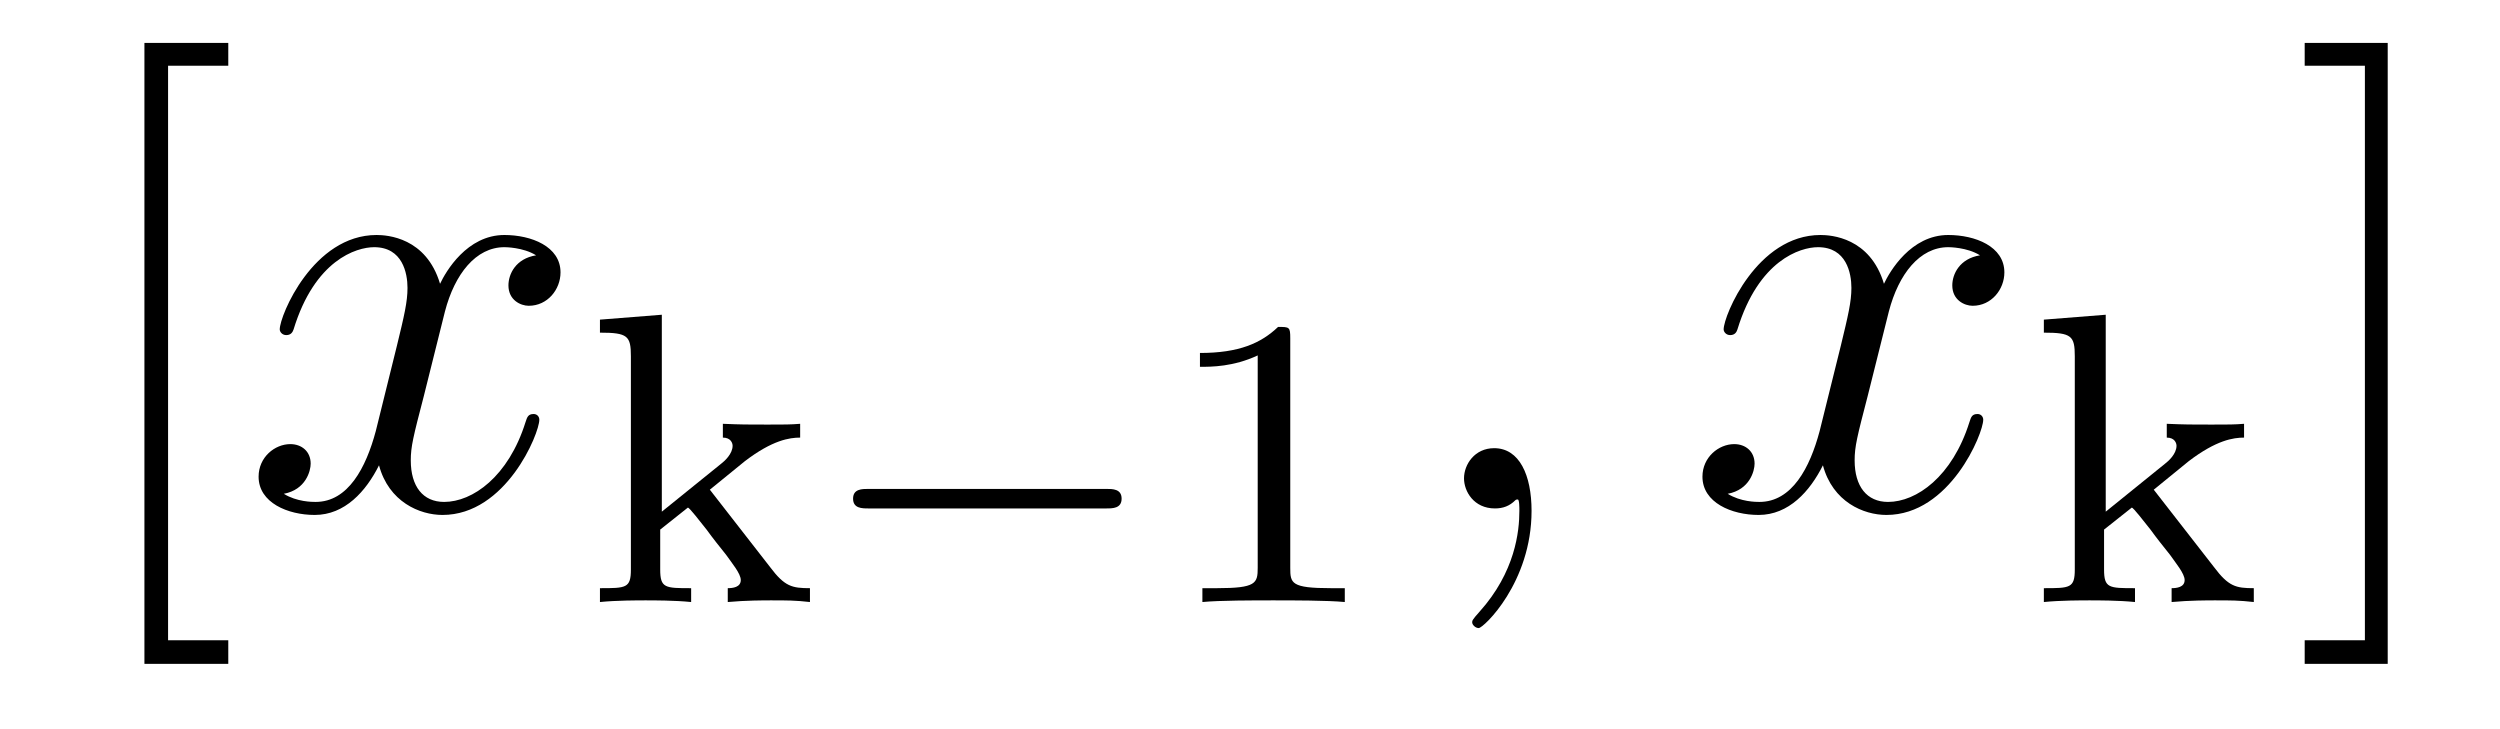 <?xml version='1.0'?>
<!-- This file was generated by dvisvgm 1.9.2 -->
<svg height='14pt' version='1.1' viewBox='0 -14 48 14' width='48pt' xmlns='http://www.w3.org/2000/svg' xmlns:xlink='http://www.w3.org/1999/xlink'>
<g id='page1'>
<g transform='matrix(1 0 0 1 -127 650)'>
<path d='M131.383 -651.254V-651.707H130.227V-662.738H131.383V-663.176H129.773V-651.254H131.383ZM131.637 -654.238' fill-rule='evenodd'/>
<path d='M137.293 -659.098C136.902 -659.035 136.762 -658.738 136.762 -658.52C136.762 -658.238 136.996 -658.129 137.152 -658.129C137.512 -658.129 137.762 -658.441 137.762 -658.77C137.762 -659.27 137.199 -659.488 136.684 -659.488C135.965 -659.488 135.559 -658.785 135.449 -658.551C135.184 -659.441 134.434 -659.488 134.23 -659.488C133.012 -659.488 132.371 -657.941 132.371 -657.676C132.371 -657.629 132.418 -657.566 132.496 -657.566C132.59 -657.566 132.621 -657.629 132.637 -657.676C133.043 -659.004 133.84 -659.254 134.184 -659.254C134.73 -659.254 134.824 -658.754 134.824 -658.473C134.824 -658.207 134.762 -657.941 134.621 -657.363L134.215 -655.723C134.027 -655.02 133.684 -654.363 133.059 -654.363C132.996 -654.363 132.699 -654.363 132.449 -654.519C132.871 -654.598 132.965 -654.957 132.965 -655.098C132.965 -655.332 132.793 -655.473 132.574 -655.473C132.277 -655.473 131.965 -655.223 131.965 -654.848C131.965 -654.348 132.527 -654.113 133.043 -654.113C133.621 -654.113 134.027 -654.566 134.277 -655.066C134.465 -654.363 135.059 -654.113 135.496 -654.113C136.715 -654.113 137.355 -655.676 137.355 -655.941C137.355 -656.004 137.309 -656.051 137.246 -656.051C137.137 -656.051 137.121 -655.988 137.09 -655.895C136.762 -654.848 136.074 -654.363 135.527 -654.363C135.121 -654.363 134.887 -654.66 134.887 -655.16C134.887 -655.426 134.934 -655.613 135.137 -656.394L135.543 -658.02C135.73 -658.738 136.137 -659.254 136.684 -659.254C136.699 -659.254 137.043 -659.254 137.293 -659.098ZM138.234 -654.238' fill-rule='evenodd'/>
<path d='M140.629 -654.598L141.301 -655.145C141.832 -655.551 142.16 -655.598 142.363 -655.598V-655.863C142.176 -655.848 142.066 -655.848 141.738 -655.848C141.348 -655.848 141.238 -655.848 140.879 -655.863V-655.598C141.035 -655.598 141.066 -655.488 141.066 -655.441C141.066 -655.285 140.91 -655.145 140.848 -655.098L139.707 -654.176V-657.957L138.519 -657.863V-657.613C139.051 -657.613 139.113 -657.551 139.113 -657.16V-653.066C139.113 -652.707 139.02 -652.707 138.519 -652.707V-652.441C138.832 -652.473 139.254 -652.473 139.395 -652.473C139.551 -652.473 139.957 -652.473 140.27 -652.441V-652.707C139.77 -652.707 139.676 -652.707 139.676 -653.066V-653.832L140.207 -654.254C140.238 -654.254 140.441 -653.988 140.566 -653.832C140.691 -653.66 140.816 -653.504 140.941 -653.348C141.051 -653.191 141.223 -652.988 141.223 -652.863C141.223 -652.723 141.066 -652.707 140.973 -652.707V-652.441C141.316 -652.473 141.676 -652.473 141.801 -652.473C142.113 -652.473 142.269 -652.473 142.551 -652.441V-652.707C142.207 -652.707 142.066 -652.738 141.785 -653.113L140.629 -654.598ZM142.676 -652.441' fill-rule='evenodd'/>
<path d='M148.238 -654.238C148.363 -654.238 148.535 -654.238 148.535 -654.426C148.535 -654.613 148.363 -654.613 148.238 -654.613H143.676C143.551 -654.613 143.379 -654.613 143.379 -654.426C143.379 -654.238 143.551 -654.238 143.676 -654.238H148.238ZM149.273 -652.441' fill-rule='evenodd'/>
<path d='M151.773 -657.504C151.773 -657.723 151.758 -657.723 151.539 -657.723C151.211 -657.41 150.789 -657.223 150.039 -657.223V-656.957C150.258 -656.957 150.68 -656.957 151.148 -657.176V-653.098C151.148 -652.801 151.117 -652.707 150.367 -652.707H150.086V-652.441C150.414 -652.473 151.086 -652.473 151.445 -652.473C151.805 -652.473 152.492 -652.473 152.82 -652.441V-652.707H152.555C151.789 -652.707 151.773 -652.801 151.773 -653.098V-657.504ZM153.473 -652.441' fill-rule='evenodd'/>
<path d='M156.406 -654.191C156.406 -654.879 156.172 -655.395 155.688 -655.395C155.313 -655.395 155.109 -655.082 155.109 -654.816C155.109 -654.566 155.297 -654.238 155.703 -654.238C155.859 -654.238 155.984 -654.285 156.094 -654.395C156.109 -654.41 156.125 -654.41 156.141 -654.41C156.172 -654.41 156.172 -654.254 156.172 -654.191C156.172 -653.801 156.094 -653.019 155.406 -652.254C155.266 -652.098 155.266 -652.082 155.266 -652.051C155.266 -652.004 155.328 -651.941 155.391 -651.941C155.484 -651.941 156.406 -652.816 156.406 -654.191ZM157.316 -654.238' fill-rule='evenodd'/>
<path d='M165.016 -659.098C164.625 -659.035 164.484 -658.738 164.484 -658.52C164.484 -658.238 164.719 -658.129 164.875 -658.129C165.234 -658.129 165.484 -658.441 165.484 -658.77C165.484 -659.27 164.922 -659.488 164.406 -659.488C163.688 -659.488 163.281 -658.785 163.172 -658.551C162.906 -659.441 162.156 -659.488 161.953 -659.488C160.734 -659.488 160.094 -657.941 160.094 -657.676C160.094 -657.629 160.141 -657.566 160.219 -657.566C160.313 -657.566 160.344 -657.629 160.359 -657.676C160.766 -659.004 161.562 -659.254 161.906 -659.254C162.453 -659.254 162.547 -658.754 162.547 -658.473C162.547 -658.207 162.484 -657.941 162.344 -657.363L161.937 -655.723C161.75 -655.02 161.406 -654.363 160.781 -654.363C160.719 -654.363 160.422 -654.363 160.172 -654.519C160.594 -654.598 160.688 -654.957 160.688 -655.098C160.688 -655.332 160.516 -655.473 160.297 -655.473C160 -655.473 159.687 -655.223 159.687 -654.848C159.687 -654.348 160.25 -654.113 160.766 -654.113C161.344 -654.113 161.75 -654.566 162 -655.066C162.188 -654.363 162.781 -654.113 163.219 -654.113C164.438 -654.113 165.078 -655.676 165.078 -655.941C165.078 -656.004 165.031 -656.051 164.969 -656.051C164.859 -656.051 164.844 -655.988 164.813 -655.895C164.484 -654.848 163.797 -654.363 163.25 -654.363C162.844 -654.363 162.609 -654.66 162.609 -655.16C162.609 -655.426 162.656 -655.613 162.859 -656.394L163.266 -658.02C163.453 -658.738 163.859 -659.254 164.406 -659.254C164.422 -659.254 164.766 -659.254 165.016 -659.098ZM165.957 -654.238' fill-rule='evenodd'/>
<path d='M168.352 -654.598L169.023 -655.145C169.555 -655.551 169.883 -655.598 170.086 -655.598V-655.863C169.898 -655.848 169.789 -655.848 169.461 -655.848C169.07 -655.848 168.961 -655.848 168.602 -655.863V-655.598C168.758 -655.598 168.789 -655.488 168.789 -655.441C168.789 -655.285 168.633 -655.145 168.57 -655.098L167.43 -654.176V-657.957L166.242 -657.863V-657.613C166.773 -657.613 166.836 -657.551 166.836 -657.16V-653.066C166.836 -652.707 166.742 -652.707 166.242 -652.707V-652.441C166.555 -652.473 166.977 -652.473 167.117 -652.473C167.273 -652.473 167.68 -652.473 167.992 -652.441V-652.707C167.492 -652.707 167.398 -652.707 167.398 -653.066V-653.832L167.93 -654.254C167.961 -654.254 168.164 -653.988 168.289 -653.832C168.414 -653.66 168.539 -653.504 168.664 -653.348C168.773 -653.191 168.945 -652.988 168.945 -652.863C168.945 -652.723 168.789 -652.707 168.695 -652.707V-652.441C169.039 -652.473 169.398 -652.473 169.523 -652.473C169.836 -652.473 169.992 -652.473 170.273 -652.441V-652.707C169.93 -652.707 169.789 -652.738 169.508 -653.113L168.352 -654.598ZM170.398 -652.441' fill-rule='evenodd'/>
<path d='M172.844 -663.176H171.25V-662.738H172.406V-651.707H171.25V-651.254H172.844V-663.176ZM174.238 -654.238' fill-rule='evenodd'/>
</g>
</g>
</svg>
